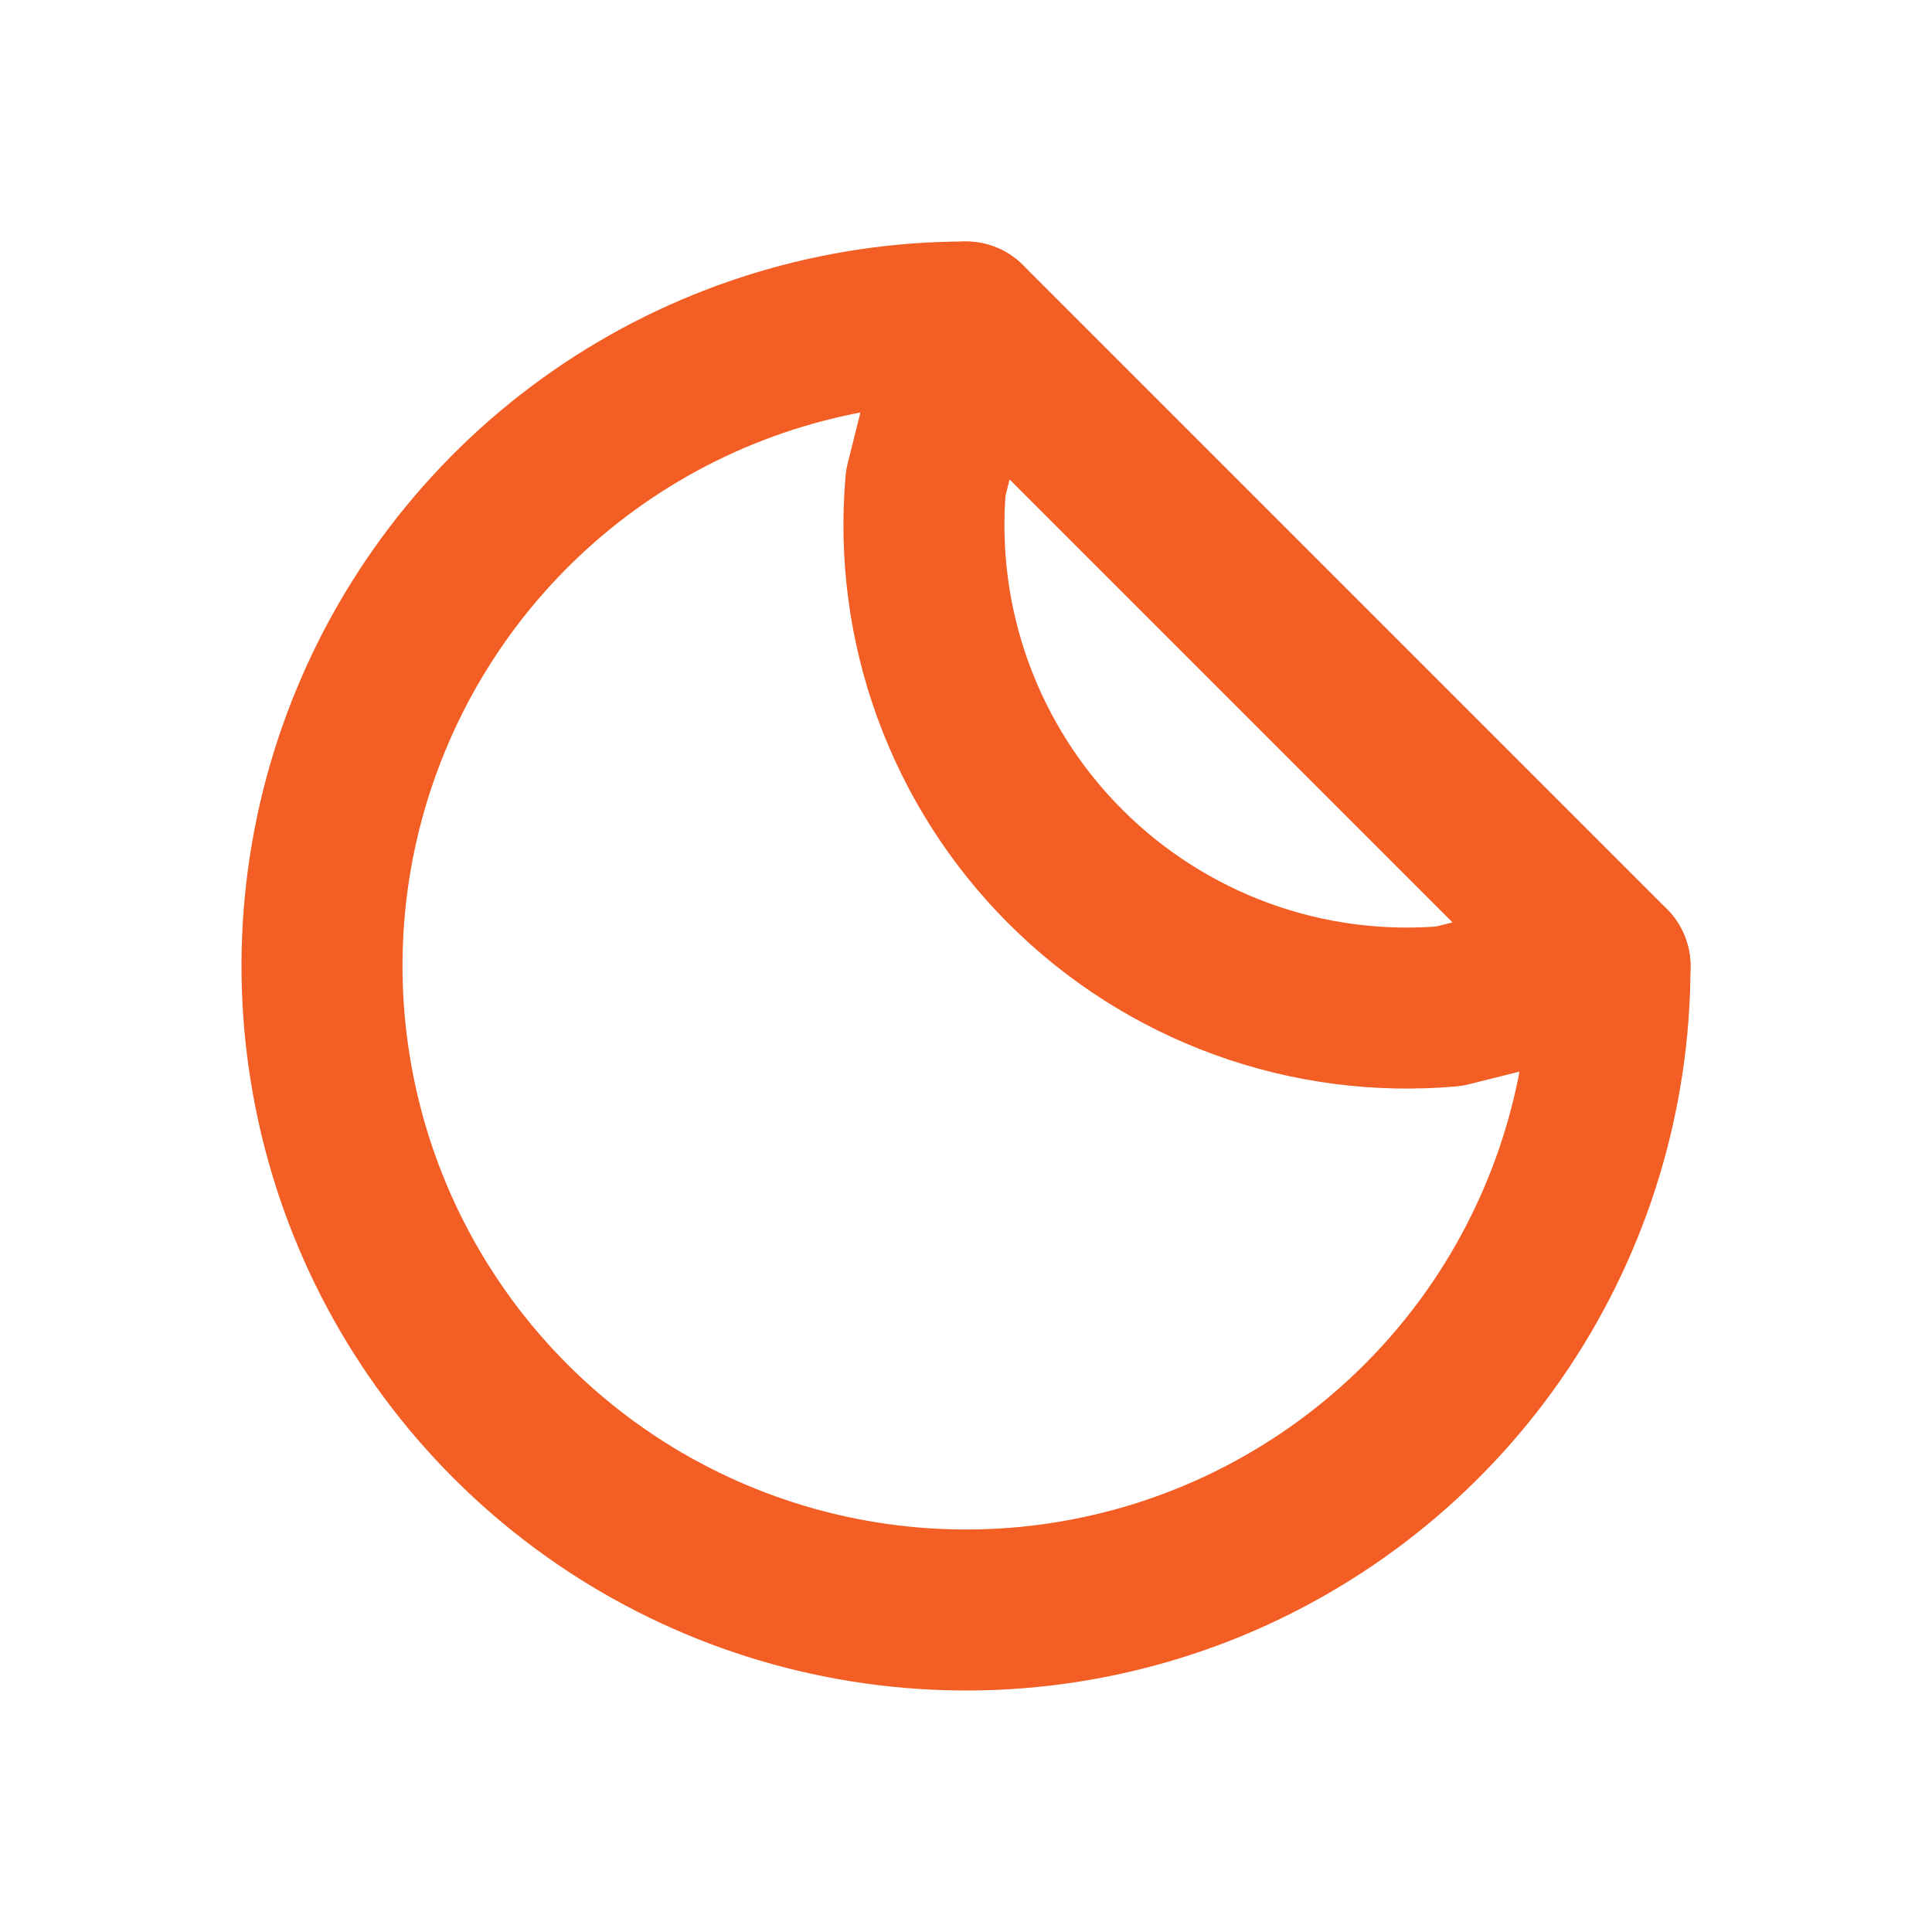 <svg width="24" height="24" viewBox="0 0 24 24" fill="none" xmlns="http://www.w3.org/2000/svg">
<g clip-path="url(#clip0_2592_247)">
<path d="M20 12C20 13.582 19.531 15.129 18.652 16.445C17.773 17.76 16.523 18.785 15.062 19.391C13.6 19.997 11.991 20.155 10.439 19.846C8.887 19.538 7.462 18.776 6.343 17.657C5.224 16.538 4.462 15.113 4.154 13.561C3.845 12.009 4.003 10.4 4.609 8.939C5.214 7.477 6.24 6.227 7.555 5.348C8.871 4.469 10.418 4 12 4" stroke="#F25E24" stroke-width="2" stroke-linecap="round" stroke-linejoin="round"/>
<path d="M20 12L18 12.5C17.127 12.576 16.248 12.461 15.425 12.161C14.602 11.861 13.854 11.385 13.235 10.765C12.615 10.146 12.139 9.398 11.839 8.575C11.539 7.752 11.424 6.873 11.5 6L12 4L20 12Z" stroke="#F25E24" stroke-width="2" stroke-linecap="round" stroke-linejoin="round"/>
</g>
<defs>
<clipPath id="clip0_2592_247">
<rect width="24" height="24" fill="white"/>
</clipPath>
</defs>
</svg>
